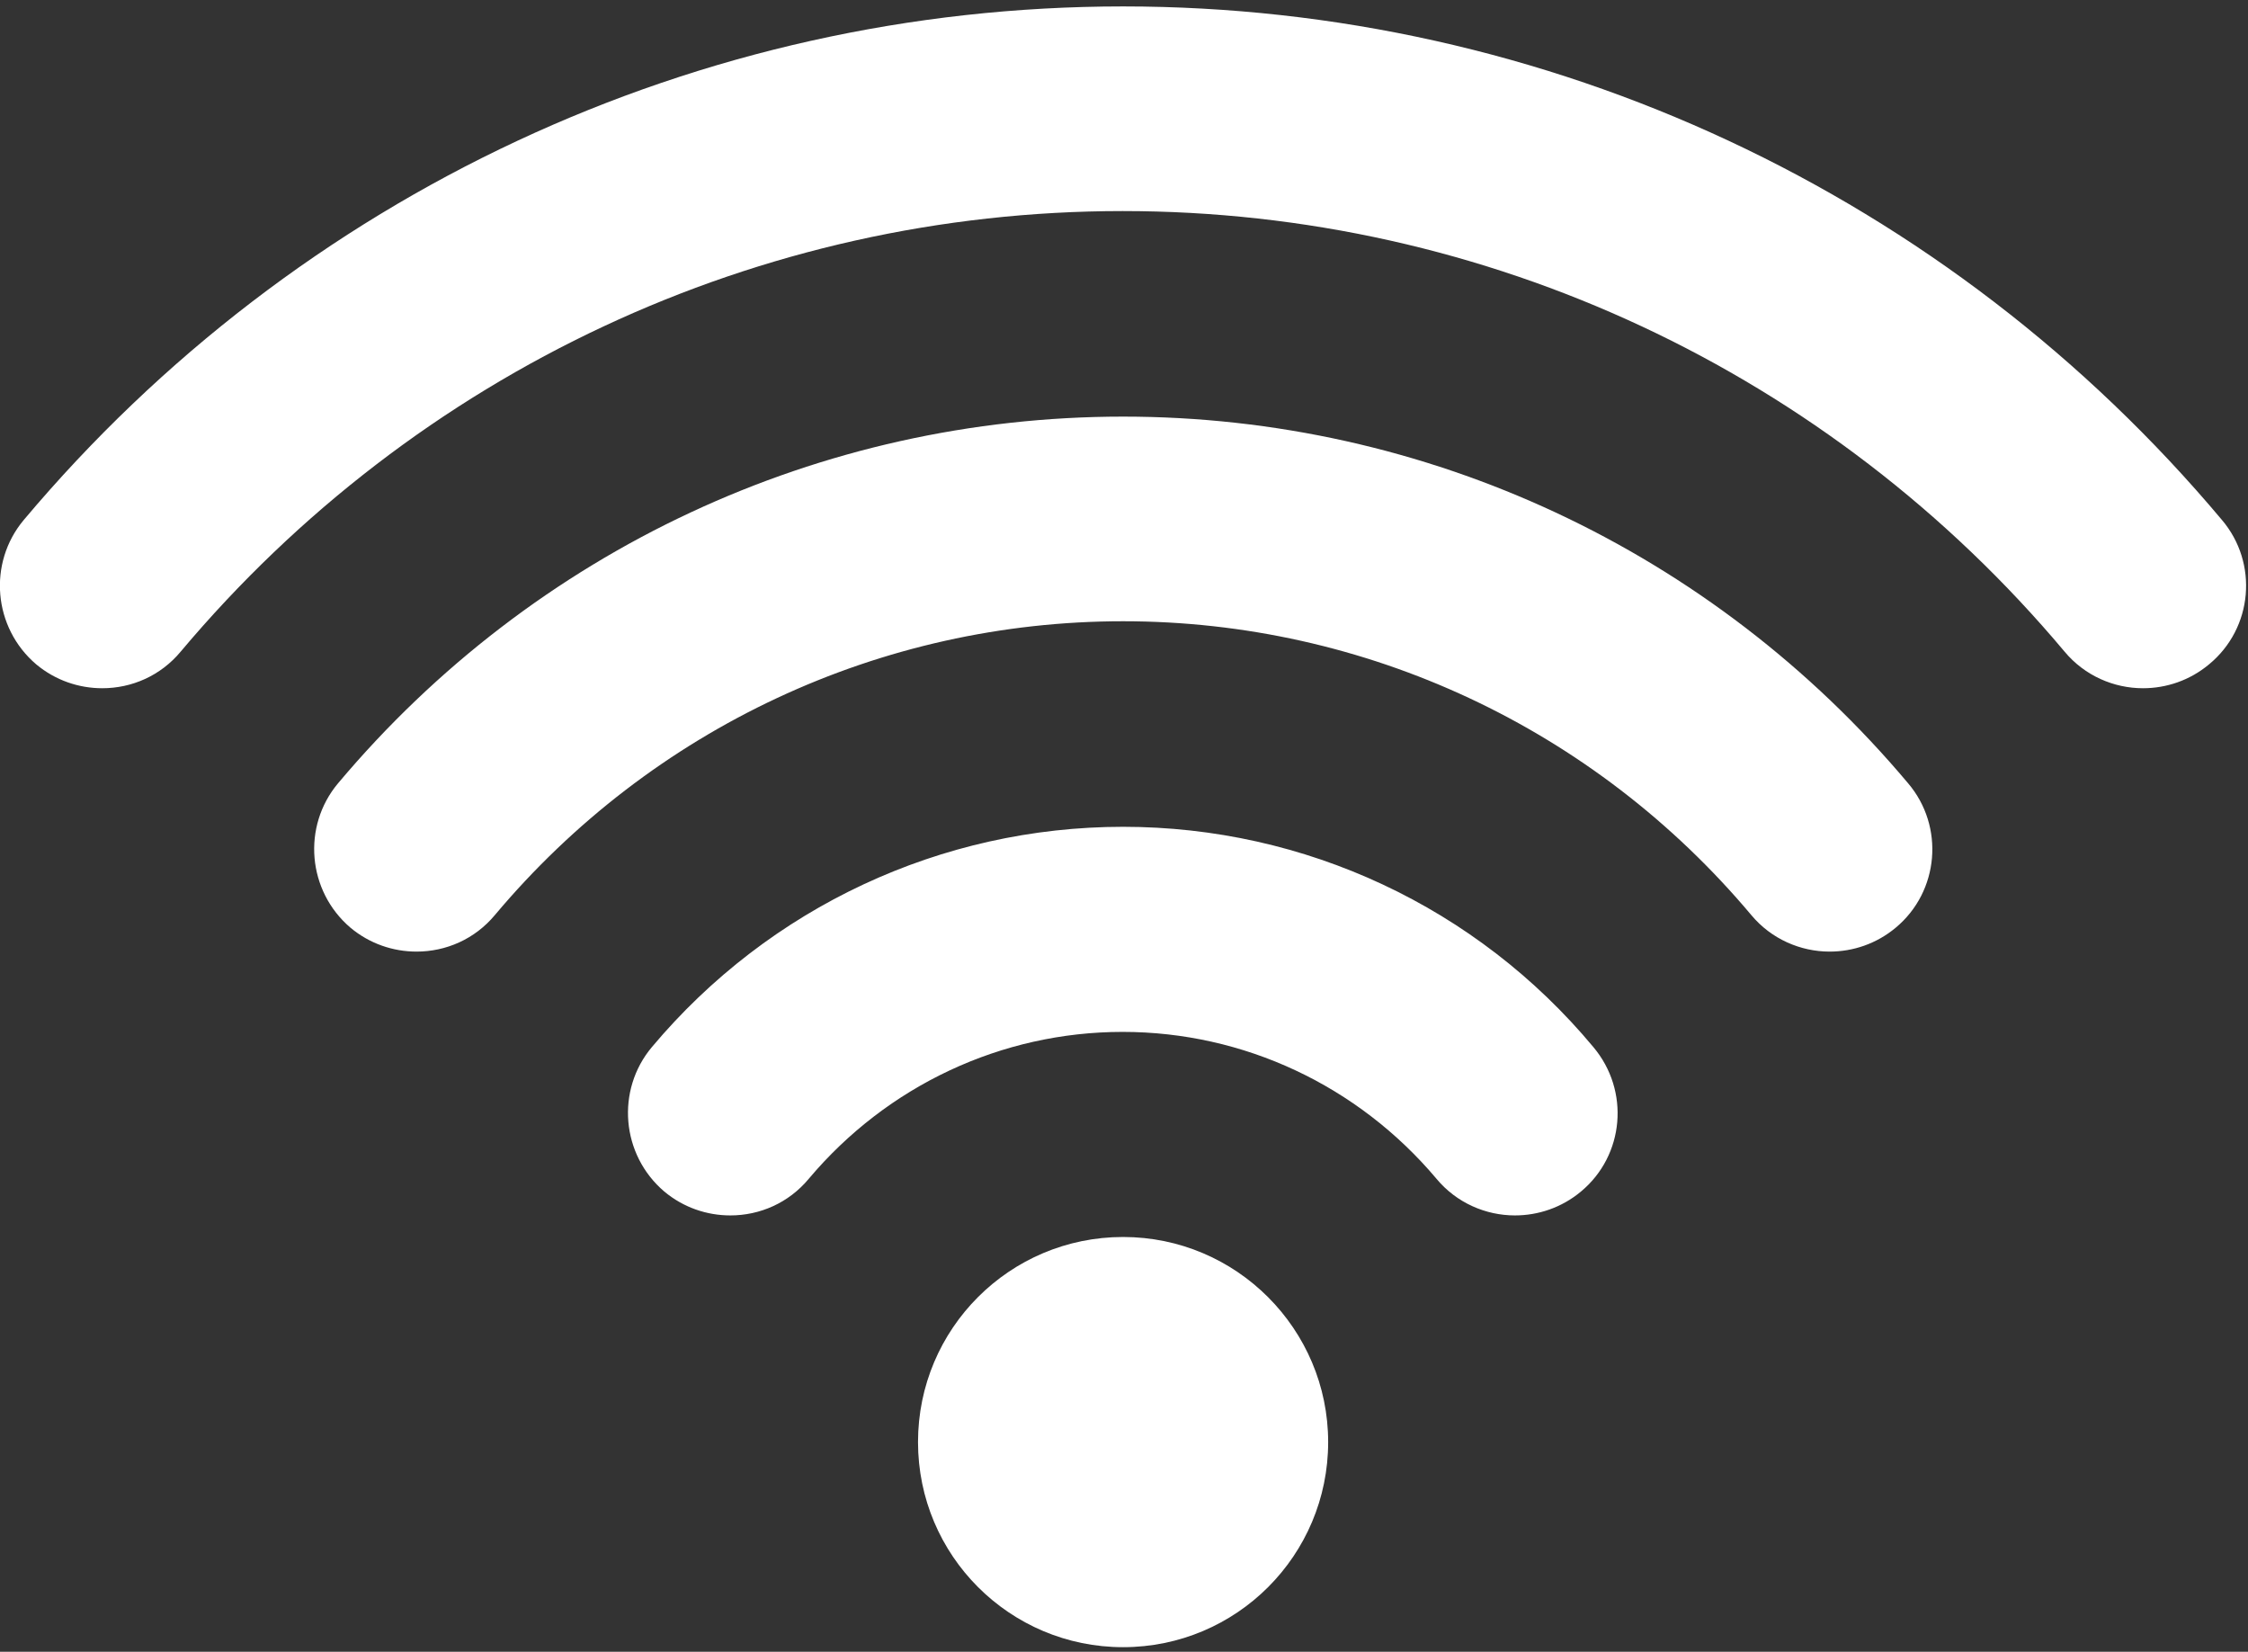 <svg xmlns="http://www.w3.org/2000/svg" xmlns:xlink="http://www.w3.org/1999/xlink" viewBox="0 0 490 360"><rect x="0" y="0" width="490" height="360" fill="#333333" stroke="none"/><defs><path id="a" d="M0 0h490v360H0z"/></defs><clipPath id="b"><use xlink:href="#a" overflow="visible"/></clipPath><path d="M244.8 269.6c-24.7 0-44.7 20-44.7 44.7 0 24.7 20 44.7 44.7 44.7 24.7 0 44.7-20 44.7-44.7 0-24.6-20-44.7-44.7-44.7zm239.5-156.3C424.6 42.2 337.2 1.4 244.8 1.4S65 42.2 5.2 113.3c-7.9 9.4-6.7 23.5 2.7 31.5 4.2 3.5 9.3 5.2 14.4 5.2 6.4 0 12.7-2.7 17.1-8 51.3-61 126.1-96 205.3-96 79.2 0 154.1 35 205.3 96 4.4 5.3 10.8 8 17.1 8 5.1 0 10.2-1.7 14.4-5.2 9.6-7.9 10.8-22.1 2.8-31.5zM244.8 90.8c-66 0-128.4 29.1-171.1 79.9-7.9 9.4-6.7 23.5 2.7 31.5 4.2 3.5 9.3 5.2 14.4 5.2 6.4 0 12.7-2.7 17.1-8 34.2-40.7 84.1-64 136.9-64 52.8 0 102.7 23.3 136.9 64 4.4 5.3 10.8 8 17.1 8 5.1 0 10.2-1.7 14.4-5.2 9.5-7.9 10.7-22.1 2.7-31.5-42.7-50.8-105.1-79.9-171.1-79.9zm0 89.4c-39.6 0-77.1 17.5-102.7 48-7.9 9.4-6.7 23.5 2.7 31.5 4.2 3.5 9.3 5.2 14.4 5.2 6.4 0 12.7-2.7 17.1-8 17.1-20.3 42-32 68.4-32 26.4 0 51.3 11.7 68.4 32 4.4 5.3 10.8 8 17.1 8 5.1 0 10.2-1.7 14.4-5.2 9.5-7.9 10.7-22 2.7-31.5-25.4-30.5-62.9-48-102.5-48zm0 0" clip-path="url(#b)" fill="#fff"/></svg>